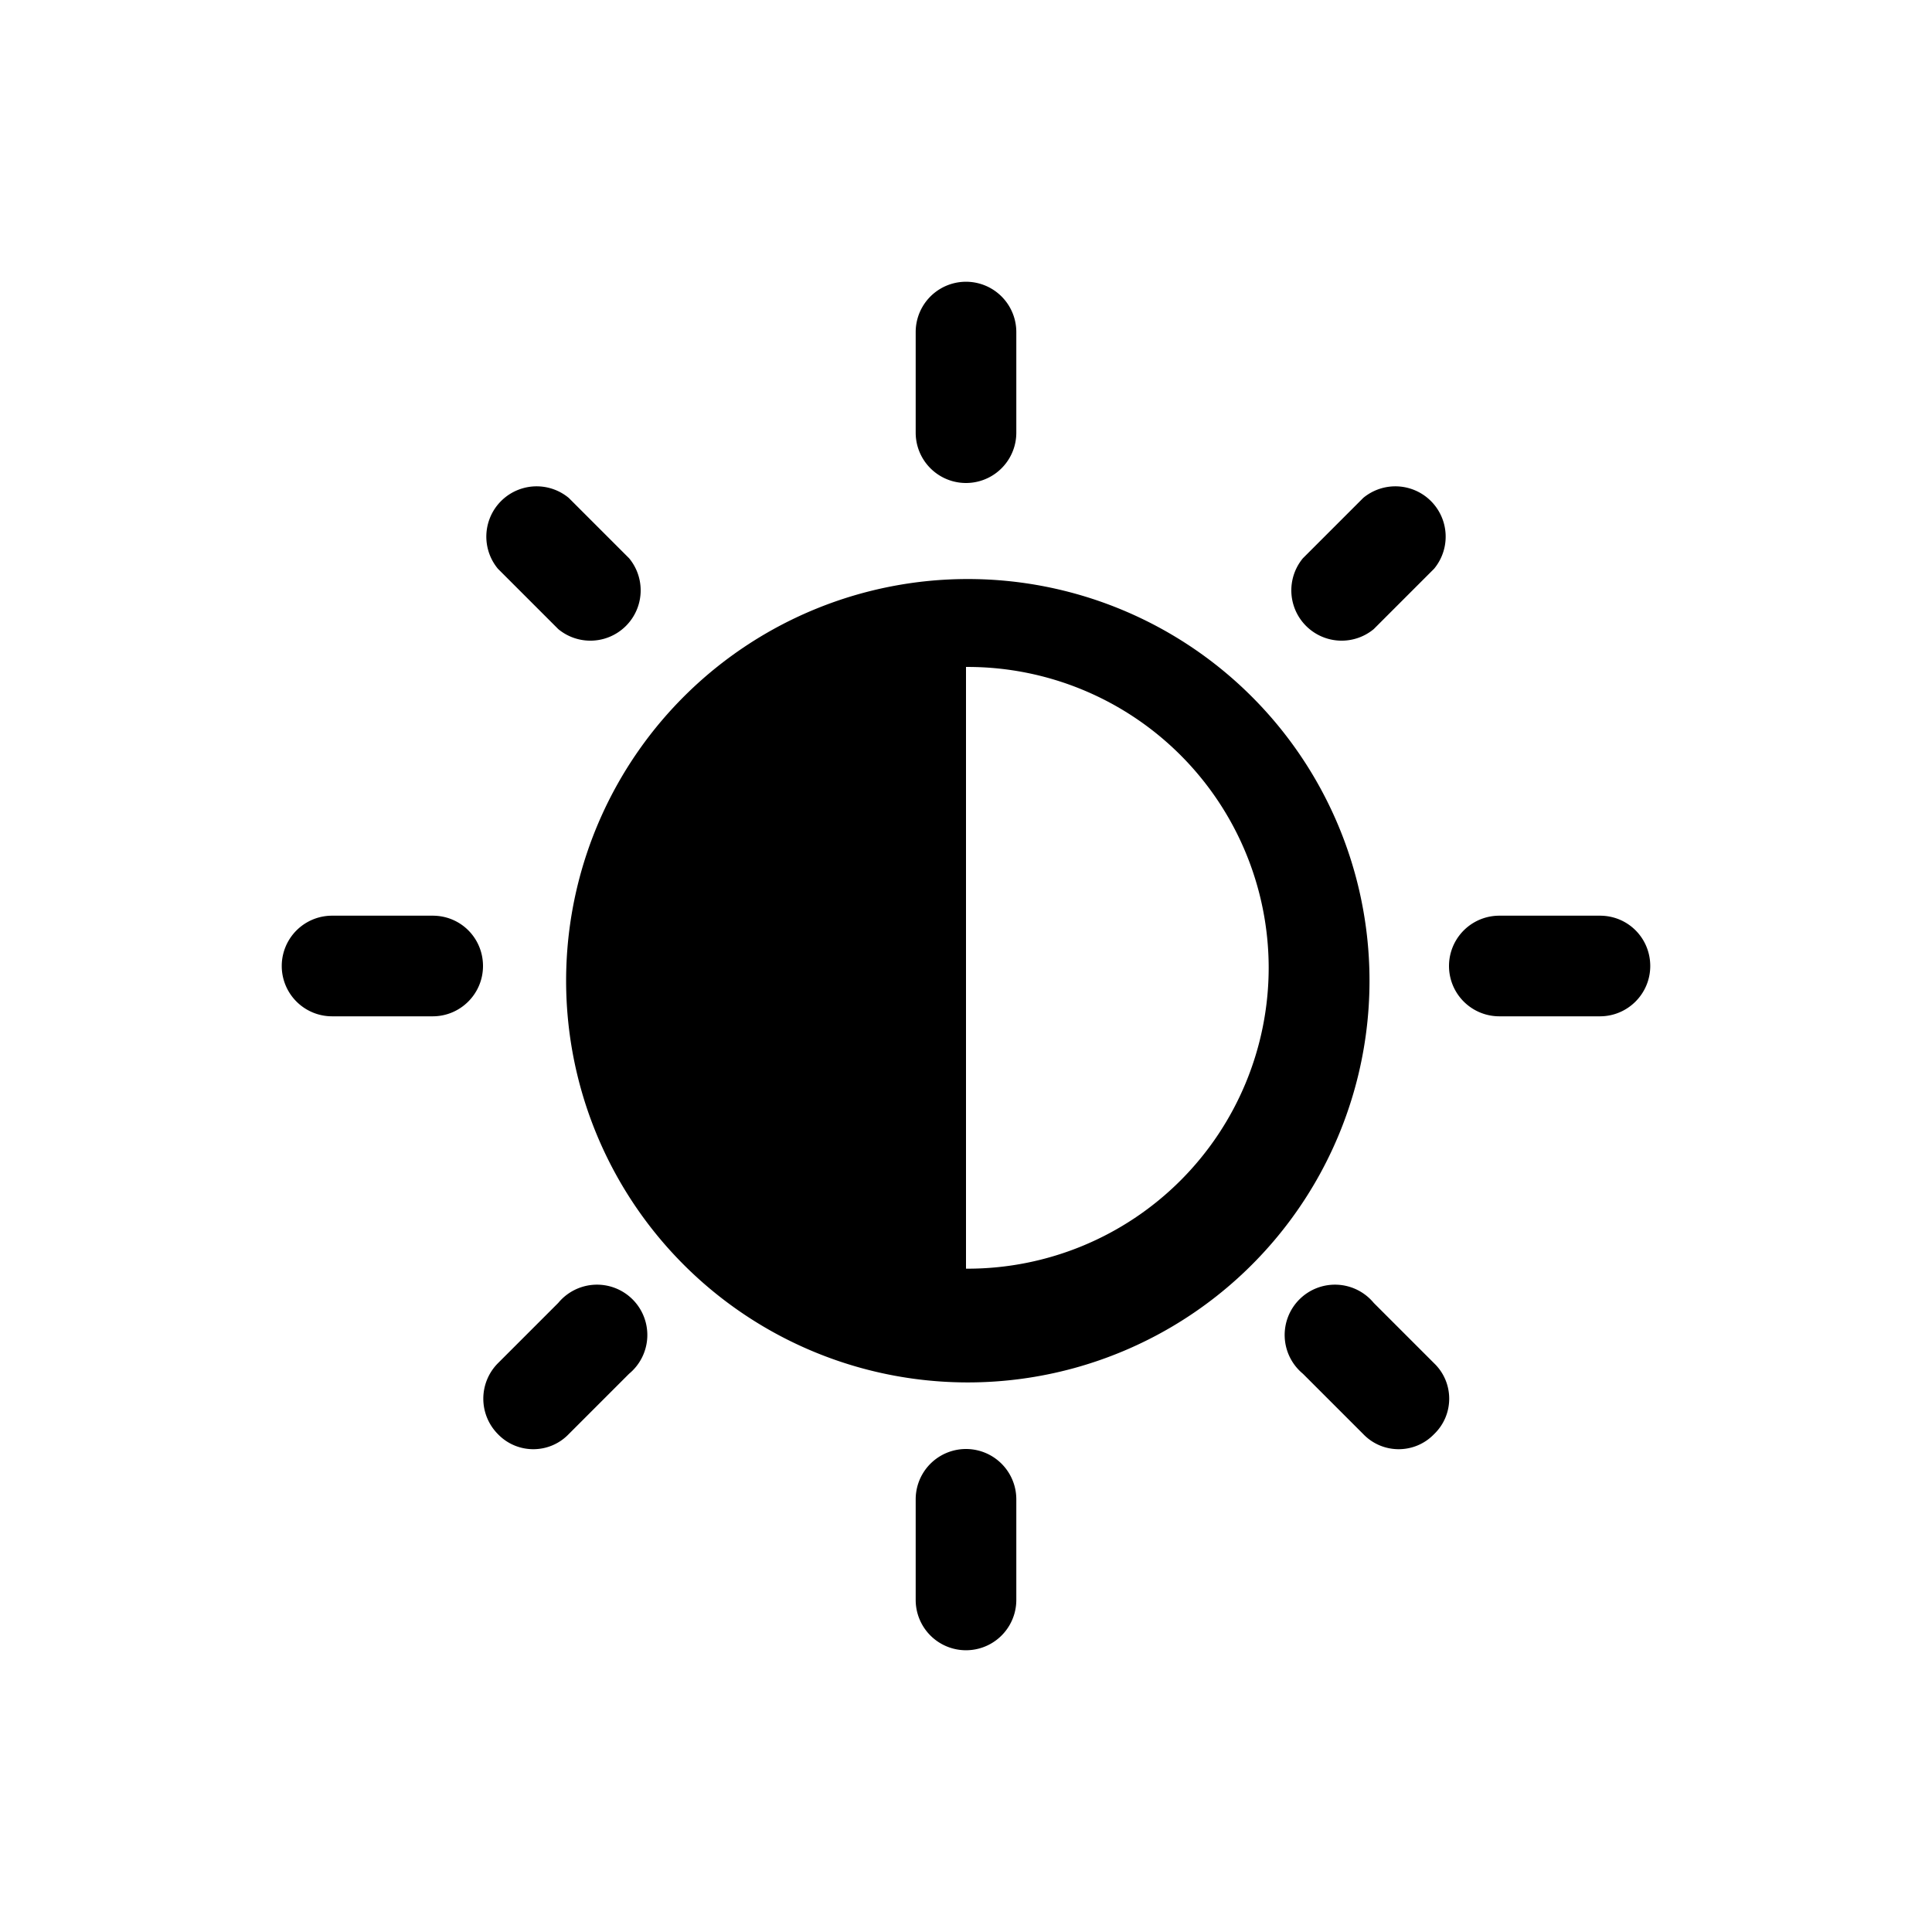 <svg fill="currentColor" viewBox="0 0 48 48"><path d="M25.25 8.25a1.25 1.25 0 1 0-2.5 0v2.5a1.25 1.25 0 0 0 2.5 0v-2.5Zm8.77 15.8a9.98 9.98 0 1 1-19.95 0 9.98 9.98 0 0 1 19.95 0Zm-2.5 0a7.48 7.48 0 0 0-7.47-7.48H24v14.95h.05a7.48 7.48 0 0 0 7.47-7.47ZM41 24c0 .69-.56 1.25-1.25 1.25h-2.5a1.25 1.25 0 0 1 0-2.5h2.5c.7 0 1.25.56 1.25 1.25ZM25.25 37.25a1.25 1.25 0 1 0-2.5 0v2.5a1.25 1.25 0 0 0 2.5 0v-2.5ZM12 24c0 .69-.56 1.25-1.25 1.25h-2.5a1.25 1.25 0 1 1 0-2.5h2.5c.7 0 1.25.56 1.25 1.25Zm2.13-11.63a1.25 1.25 0 0 0-1.76 1.76l1.5 1.5a1.25 1.25 0 0 0 1.76-1.76l-1.5-1.5Zm-1.76 23.26c.48.5 1.28.5 1.76 0l1.5-1.5a1.25 1.25 0 1 0-1.76-1.76l-1.5 1.5a1.25 1.25 0 0 0 0 1.76Zm21.5-23.26a1.25 1.25 0 0 1 1.76 1.76l-1.5 1.5a1.25 1.25 0 0 1-1.76-1.76l1.5-1.5Zm1.76 23.26c-.48.5-1.28.5-1.76 0l-1.5-1.5a1.25 1.25 0 1 1 1.76-1.76l1.5 1.5c.5.48.5 1.28 0 1.76Z"/></svg>